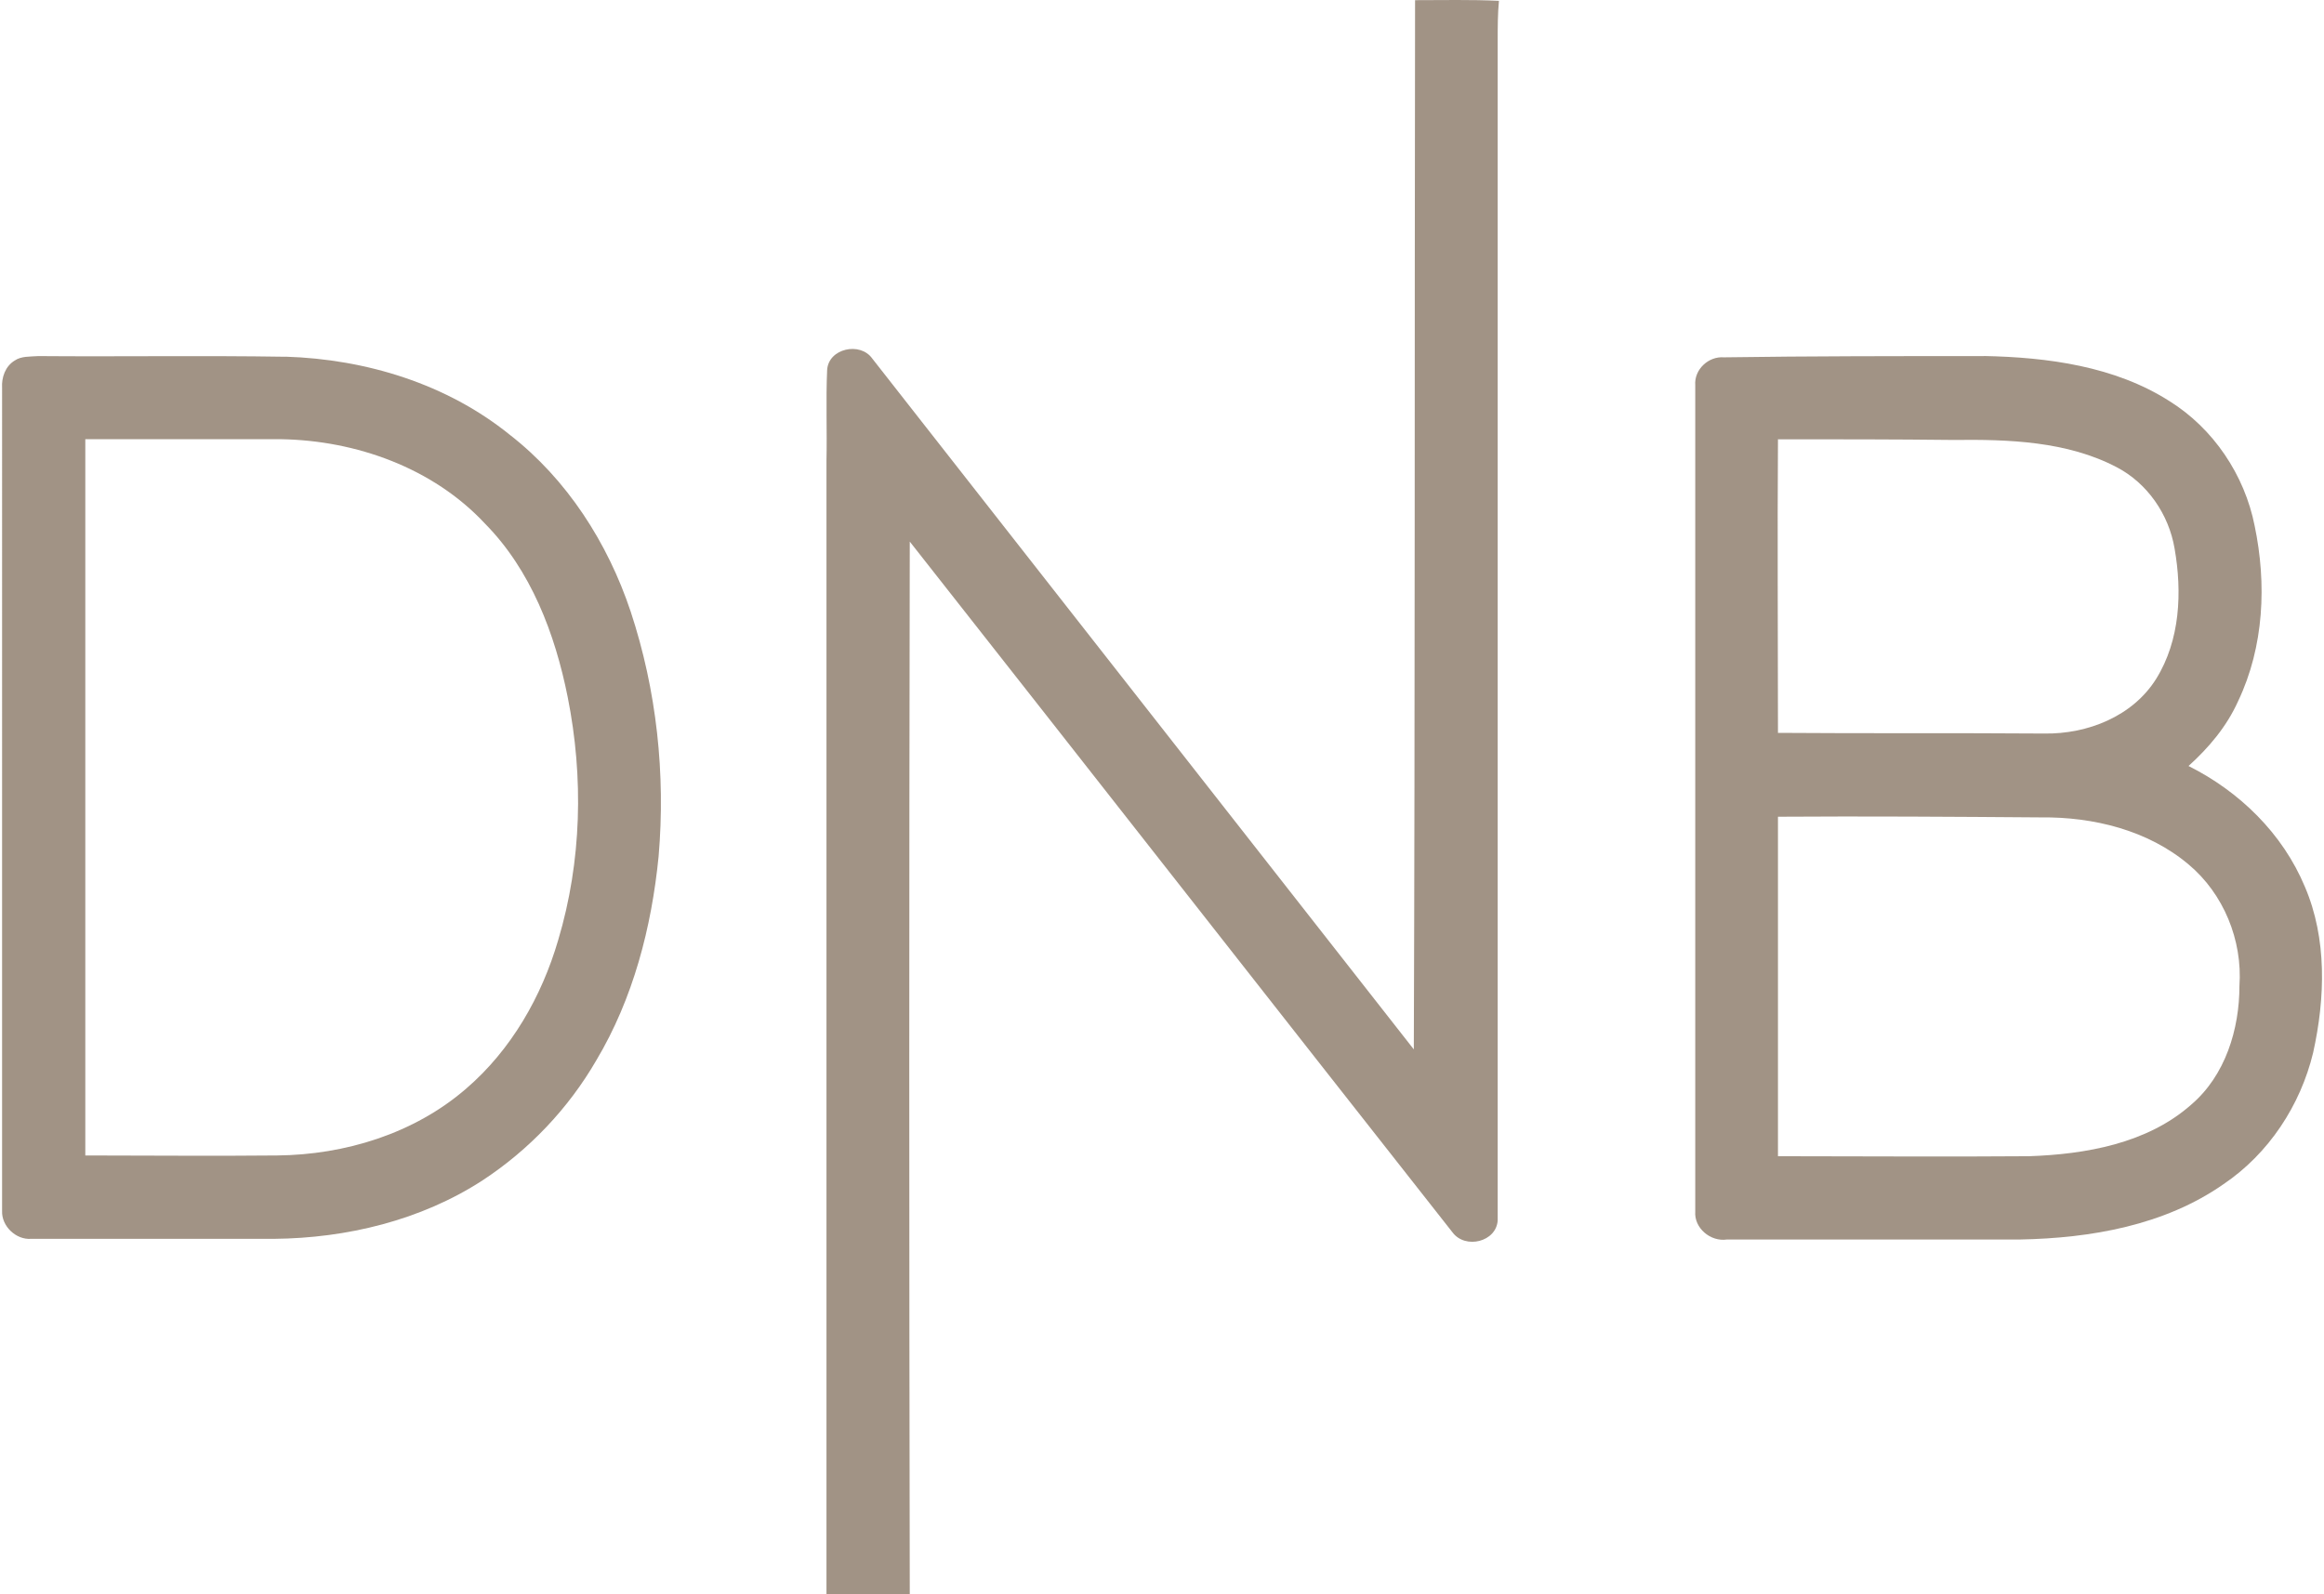 <svg width="69.96" height="48" id="Layer_2" xmlns="http://www.w3.org/2000/svg" viewBox="0 0 277.96 191.04"><defs><style>.cls-1{fill:none;}.cls-2{fill:#a19385;}</style></defs><g id="Layer_1-2"><path class="cls-2" d="M169.3,.02c3.35,0,6.7-.08,10.05,.08-.15,1.6-.15,3.12-.15,4.72V146.23c-.15,2.59-3.88,3.5-5.41,1.45-21.7-27.57-43.33-55.21-65.03-82.78-.08,42.04-.08,84.07,0,126.11-3.35,.08-6.62,0-9.98,0V55.23c.08-3.58-.08-7.31,.08-10.89,.15-2.59,3.96-3.43,5.41-1.37,21.63,27.57,43.25,55.21,64.88,82.78,.15-41.81,.08-83.77,.15-125.73h0Z"/><path class="cls-2" d="M9.98,52.64v85.82c7.62,0,15.31,.08,23,0,8.07-.08,16.37-2.59,22.62-8,5.41-4.65,9.06-11.04,11.04-17.82,2.82-9.44,3.05-19.5,1.14-29.09-1.52-7.62-4.42-15.23-9.9-20.79-6.24-6.7-15.46-9.98-24.45-10.13H9.98Zm23.99-9.9c9.67,.3,19.34,3.27,26.88,9.37,6.85,5.33,11.73,12.95,14.47,21.17,3.12,9.44,4.19,19.49,3.35,29.32-.84,8.53-3.05,17.06-7.46,24.45-3.35,5.79-8.07,10.74-13.63,14.39-7.39,4.8-16.3,6.93-24.98,7.01H3.51c-1.83,.15-3.58-1.52-3.5-3.35V46.47c-.08-1.22,.38-2.59,1.52-3.27,.76-.53,1.83-.46,2.82-.53,9.82,.08,19.72-.08,29.62,.08h0Z"/><path class="cls-2" d="M212.78,97.88v40.67c9.98,0,20.03,.08,30.08,0,6.78-.23,14.16-1.52,19.42-6.17,4.11-3.5,5.79-9.06,5.79-14.24,.38-5.48-1.9-11.04-6.09-14.55-4.87-4.11-11.42-5.71-17.67-5.64-10.59-.08-21.02-.15-31.53-.08h0Zm0-45.24c-.08,11.73,0,23.46,0,35.18,10.66,.08,21.25,0,31.91,.08,5.18,.08,10.59-2.06,13.4-6.55,2.89-4.64,3.12-10.43,2.21-15.61-.69-4.11-3.27-7.84-6.93-9.75-5.94-3.12-12.95-3.35-19.57-3.27-7.01-.08-14.01-.08-21.02-.08h0Zm24.67-9.98c7.62,.15,15.69,1.22,22.24,5.41,5.25,3.27,8.99,8.83,10.2,14.93,1.45,6.93,1.14,14.47-1.98,21.02-1.37,3.05-3.5,5.56-5.94,7.77,6.09,3.05,11.27,8.07,13.94,14.47,2.67,6.24,2.44,13.33,.99,19.88-1.52,6.32-5.33,12.11-10.74,15.76-7.08,4.95-15.92,6.47-24.37,6.63h-35.11c-1.98,.3-3.96-1.37-3.81-3.35V46.17c-.15-1.9,1.6-3.5,3.43-3.35,10.36-.15,20.71-.15,31.15-.15h0Z"/><rect class="cls-1" x="0" width="69.96" height="48"/></g></svg>